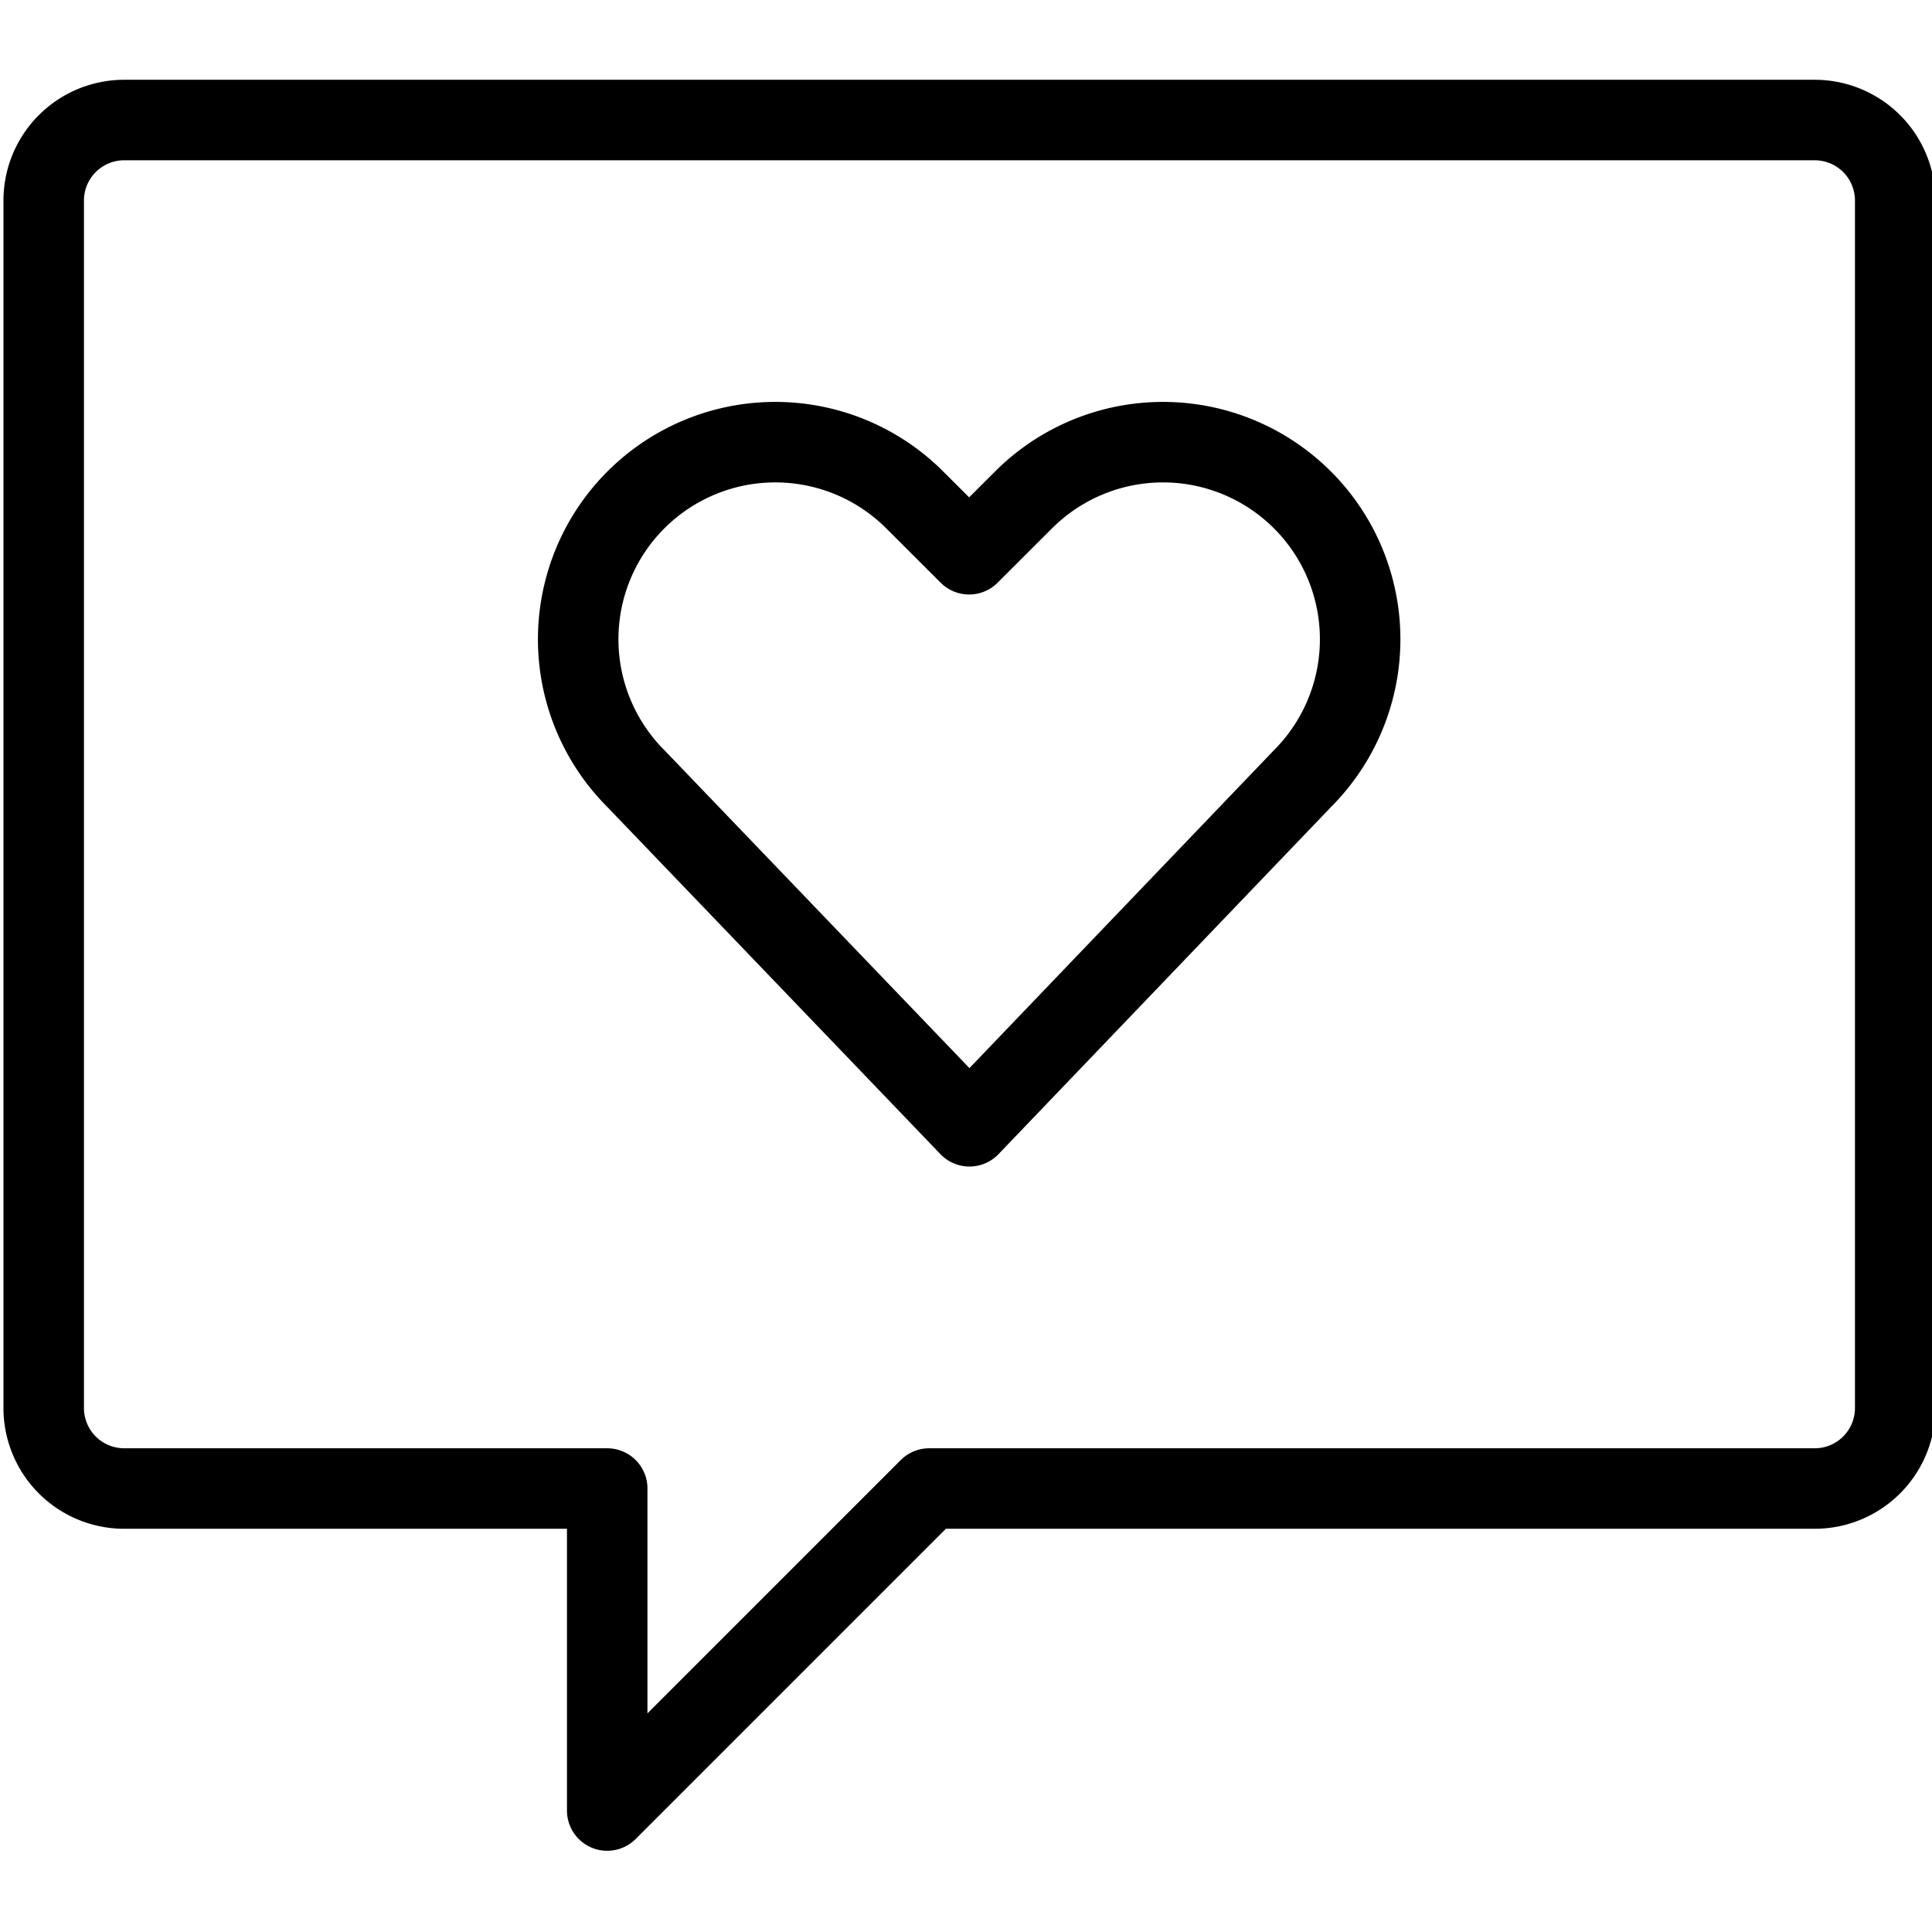 <svg viewBox="0 0 24 24" xmlns="http://www.w3.org/2000/svg"><g transform="matrix(1,0,0,1,0,0)"><path d="M23.543,17.491a1,1,0,0,1-1,1h-11l-4,4v-4h-6a1,1,0,0,1-1-1v-15a1,1,0,0,1,1-1h21a1,1,0,0,1,1,1Z" fill="none" stroke="#000000" stroke-linecap="round" stroke-linejoin="round"></path><path d="M12.043,13.991,7.9,9.673a2.449,2.449,0,0,1-.459-2.827h0a2.449,2.449,0,0,1,3.922-.636l.676.675.676-.675a2.45,2.45,0,0,1,3.923.636h0a2.45,2.45,0,0,1-.459,2.827Z" fill="none" stroke="#000000" stroke-linecap="round" stroke-linejoin="round"></path></g></svg>